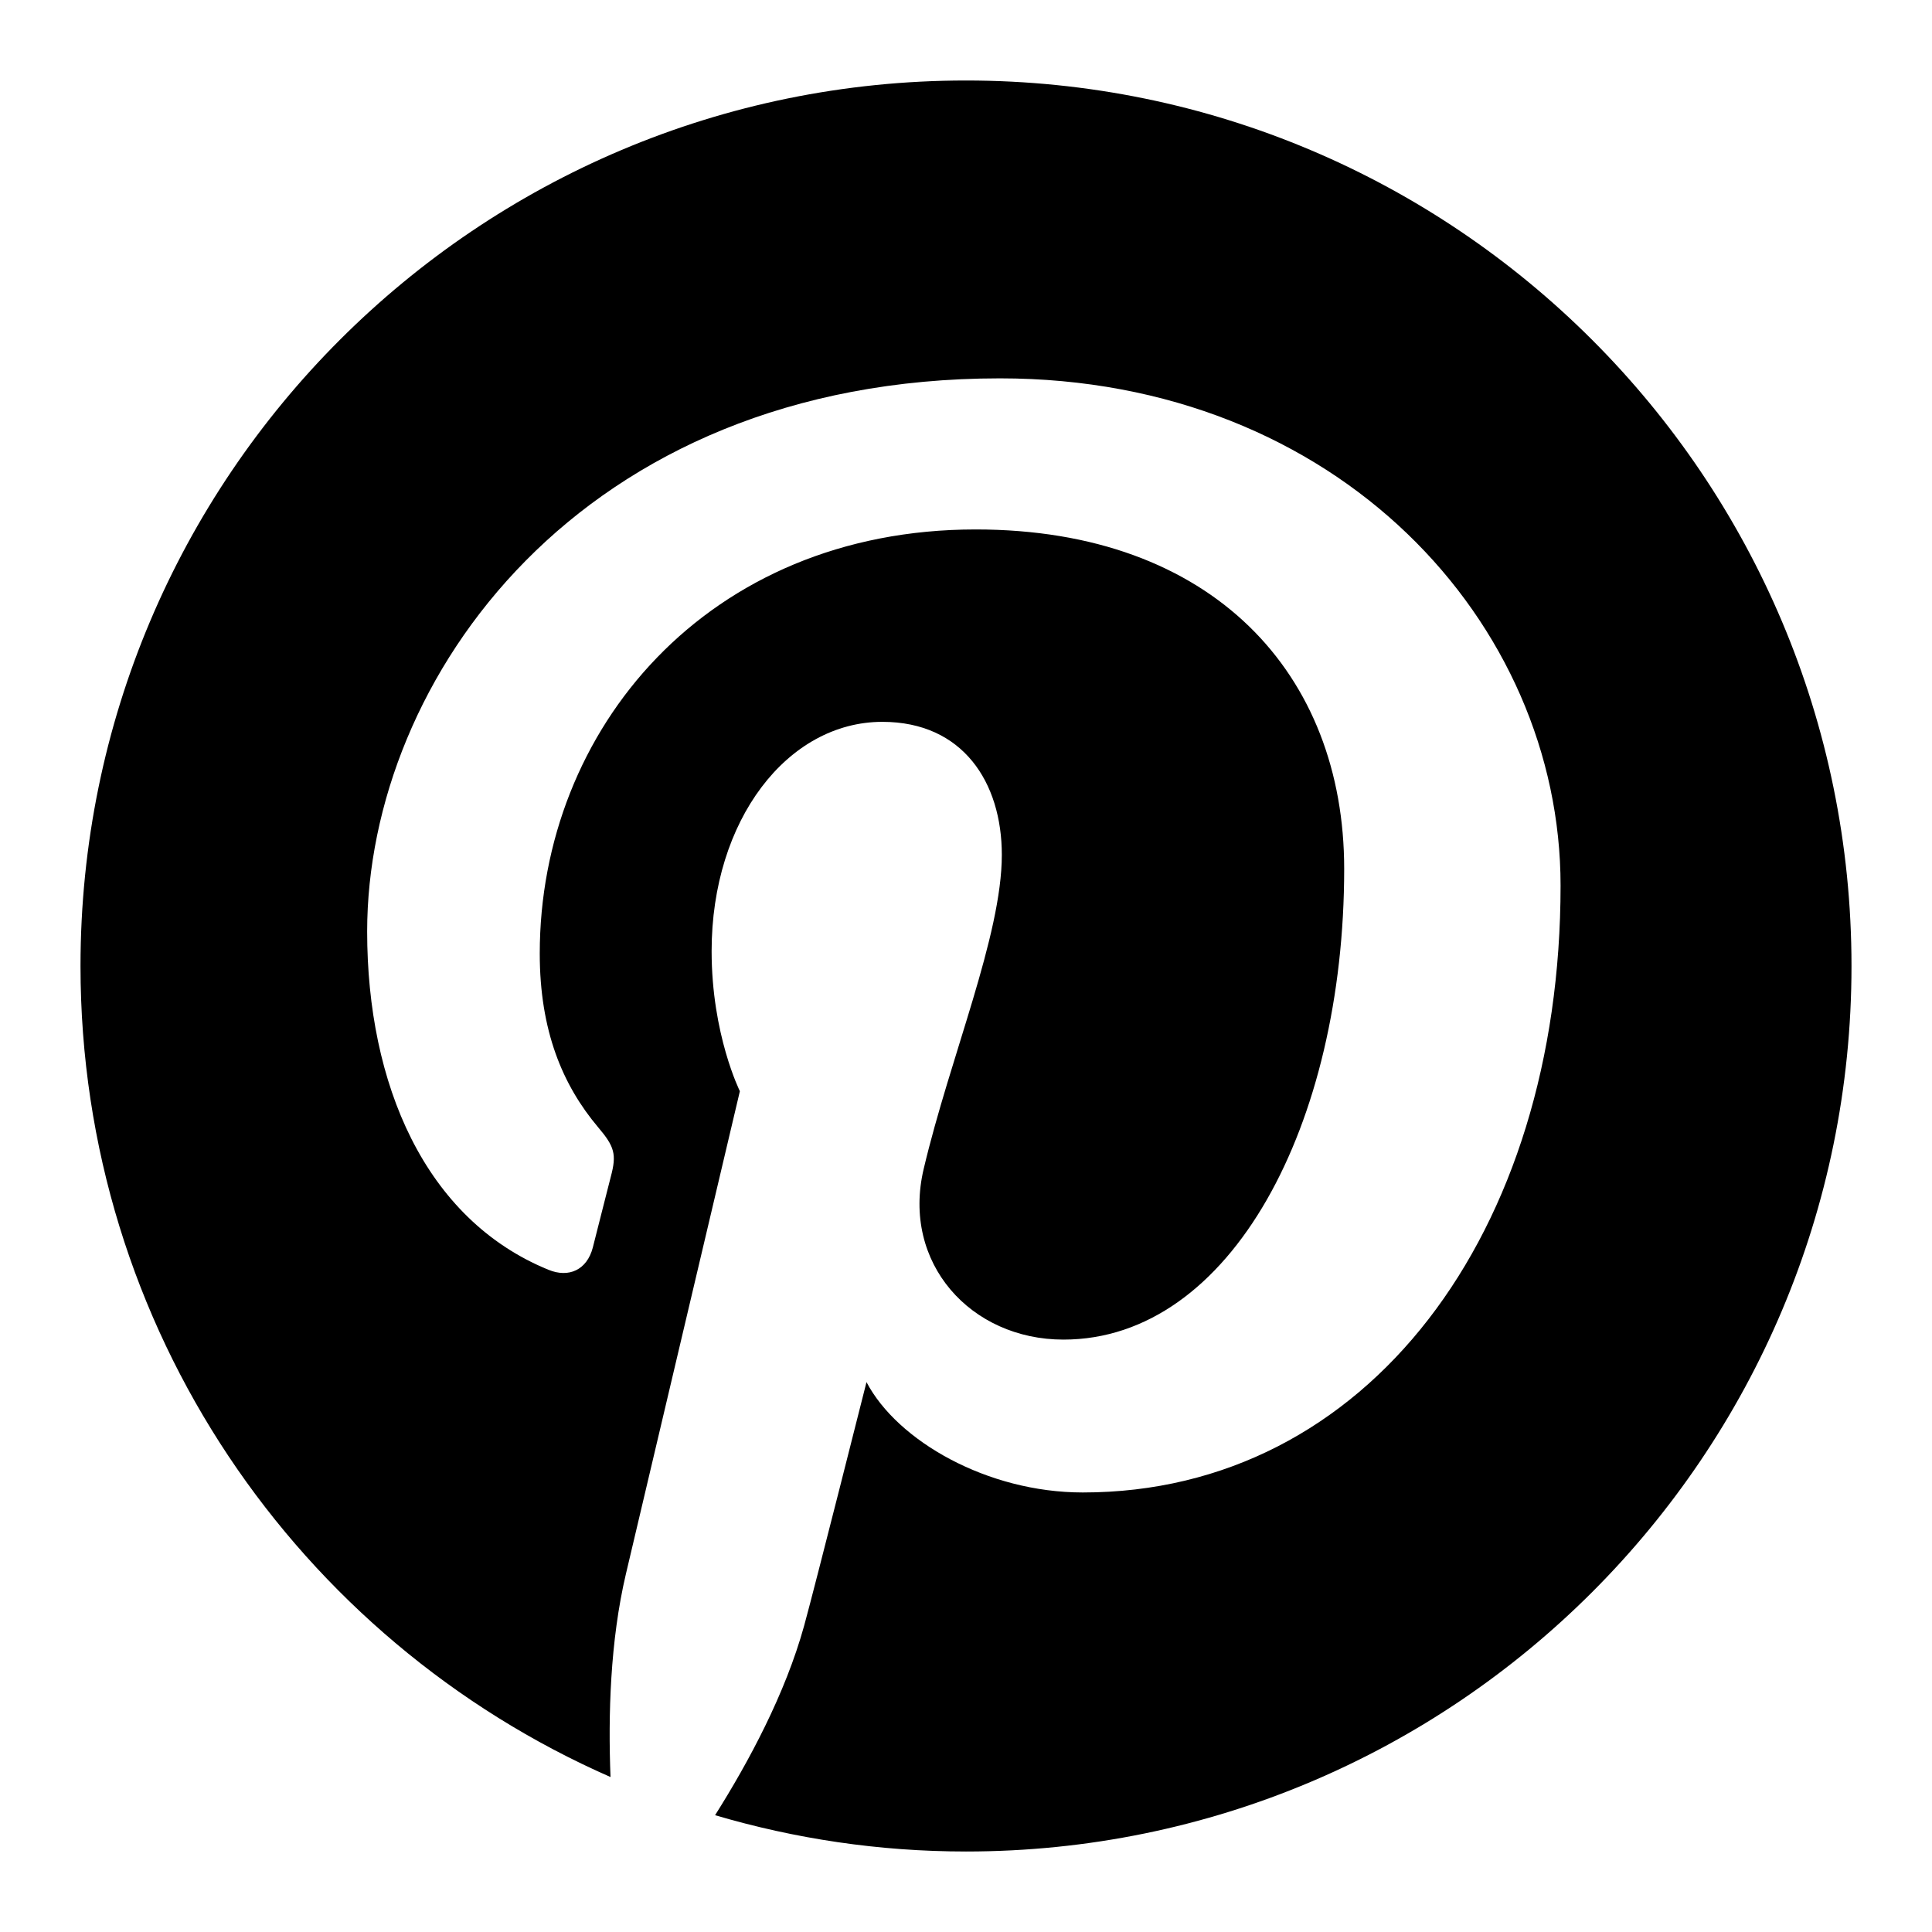 <svg xmlns="http://www.w3.org/2000/svg" fill="none" viewBox="0 0 24 24" id="icon"><path fill="currentColor" d="M1 12c0 4.504 2.708 8.374 6.584 10.075-.03-.768-.005-1.69.192-2.526l1.415-5.994s-.351-.702-.351-1.74c0-1.63.944-2.848 2.121-2.848 1 0 1.484.752 1.484 1.652 0 1.005-.642 2.51-.971 3.903-.276 1.167.585 2.119 1.736 2.119 2.084 0 3.488-2.677 3.488-5.848 0-2.411-1.624-4.216-4.578-4.216-3.336 0-5.415 2.489-5.415 5.268 0 .958.283 1.634.725 2.158.204.24.232.337.158.613-.053.202-.174.69-.224.882-.073.279-.299.379-.55.276-1.538-.628-2.253-2.31-2.253-4.203 0-3.124 2.635-6.871 7.861-6.871 4.2 0 6.964 3.039 6.964 6.301 0 4.315-2.399 7.539-5.935 7.539-1.188 0-2.305-.642-2.687-1.371 0 0-.639 2.534-.774 3.024-.234.848-.69 1.695-1.107 2.356.989.292 2.034.451 3.117.451 6.075 0 11-4.925 11-11S18.075 1 12 1 1 5.925 1 12Z"/></svg>